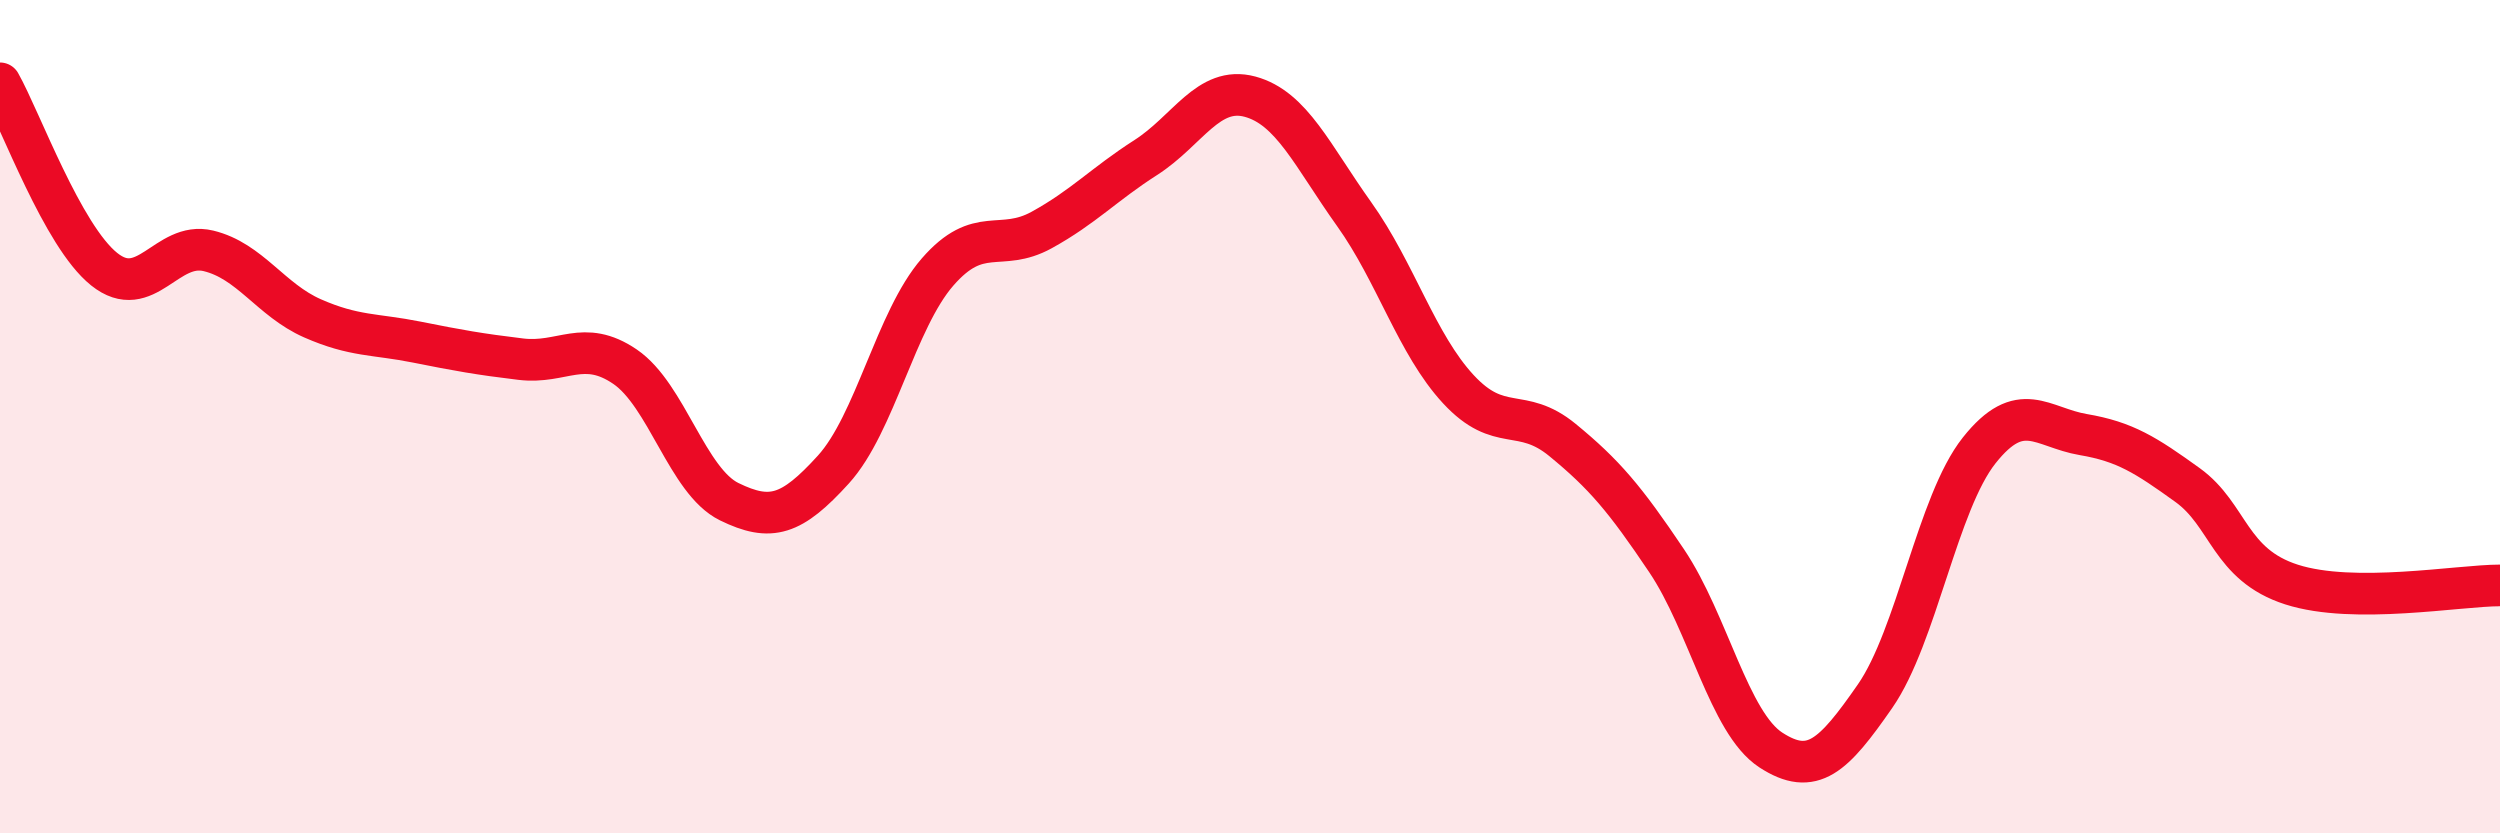 
    <svg width="60" height="20" viewBox="0 0 60 20" xmlns="http://www.w3.org/2000/svg">
      <path
        d="M 0,2 C 0.5,2.89 1.5,5.66 2.5,6.46 C 3.5,7.26 4,5.78 5,6.02 C 6,6.26 6.5,7.2 7.5,7.64 C 8.5,8.08 9,8.01 10,8.21 C 11,8.41 11.5,8.5 12.5,8.62 C 13.5,8.74 14,8.12 15,8.8 C 16,9.48 16.5,11.55 17.5,12.04 C 18.5,12.53 19,12.37 20,11.27 C 21,10.17 21.5,7.68 22.5,6.53 C 23.5,5.38 24,6.07 25,5.52 C 26,4.97 26.5,4.42 27.5,3.78 C 28.5,3.14 29,2.05 30,2.32 C 31,2.59 31.5,3.74 32.5,5.14 C 33.5,6.54 34,8.26 35,9.34 C 36,10.42 36.5,9.74 37.5,10.56 C 38.5,11.38 39,11.97 40,13.46 C 41,14.95 41.5,17.35 42.5,18 C 43.5,18.65 44,18.15 45,16.71 C 46,15.27 46.5,12.07 47.5,10.81 C 48.5,9.55 49,10.26 50,10.43 C 51,10.6 51.5,10.92 52.5,11.64 C 53.5,12.36 53.5,13.55 55,14.03 C 56.5,14.51 59,14.05 60,14.05L60 20L0 20Z"
        fill="#EB0A25"
        opacity="0.1"
        stroke-linecap="round"
        stroke-linejoin="round"
      />
      <path
        d="M 0,2 C 0.5,2.89 1.5,5.66 2.5,6.46 C 3.5,7.26 4,5.78 5,6.02 C 6,6.26 6.5,7.2 7.5,7.64 C 8.5,8.08 9,8.01 10,8.21 C 11,8.41 11.5,8.5 12.5,8.62 C 13.5,8.74 14,8.12 15,8.8 C 16,9.48 16.5,11.55 17.5,12.04 C 18.5,12.53 19,12.37 20,11.27 C 21,10.17 21.5,7.68 22.5,6.53 C 23.5,5.38 24,6.07 25,5.52 C 26,4.97 26.5,4.42 27.5,3.78 C 28.5,3.14 29,2.05 30,2.32 C 31,2.59 31.5,3.74 32.5,5.14 C 33.5,6.54 34,8.26 35,9.34 C 36,10.42 36.5,9.74 37.5,10.56 C 38.5,11.38 39,11.97 40,13.46 C 41,14.95 41.5,17.35 42.5,18 C 43.5,18.65 44,18.15 45,16.71 C 46,15.27 46.5,12.07 47.5,10.81 C 48.5,9.55 49,10.26 50,10.43 C 51,10.6 51.5,10.92 52.5,11.64 C 53.5,12.36 53.5,13.55 55,14.03 C 56.5,14.51 59,14.05 60,14.05"
        stroke="#EB0A25"
        stroke-width="1"
        fill="none"
        stroke-linecap="round"
        stroke-linejoin="round"
      />
    </svg>
  